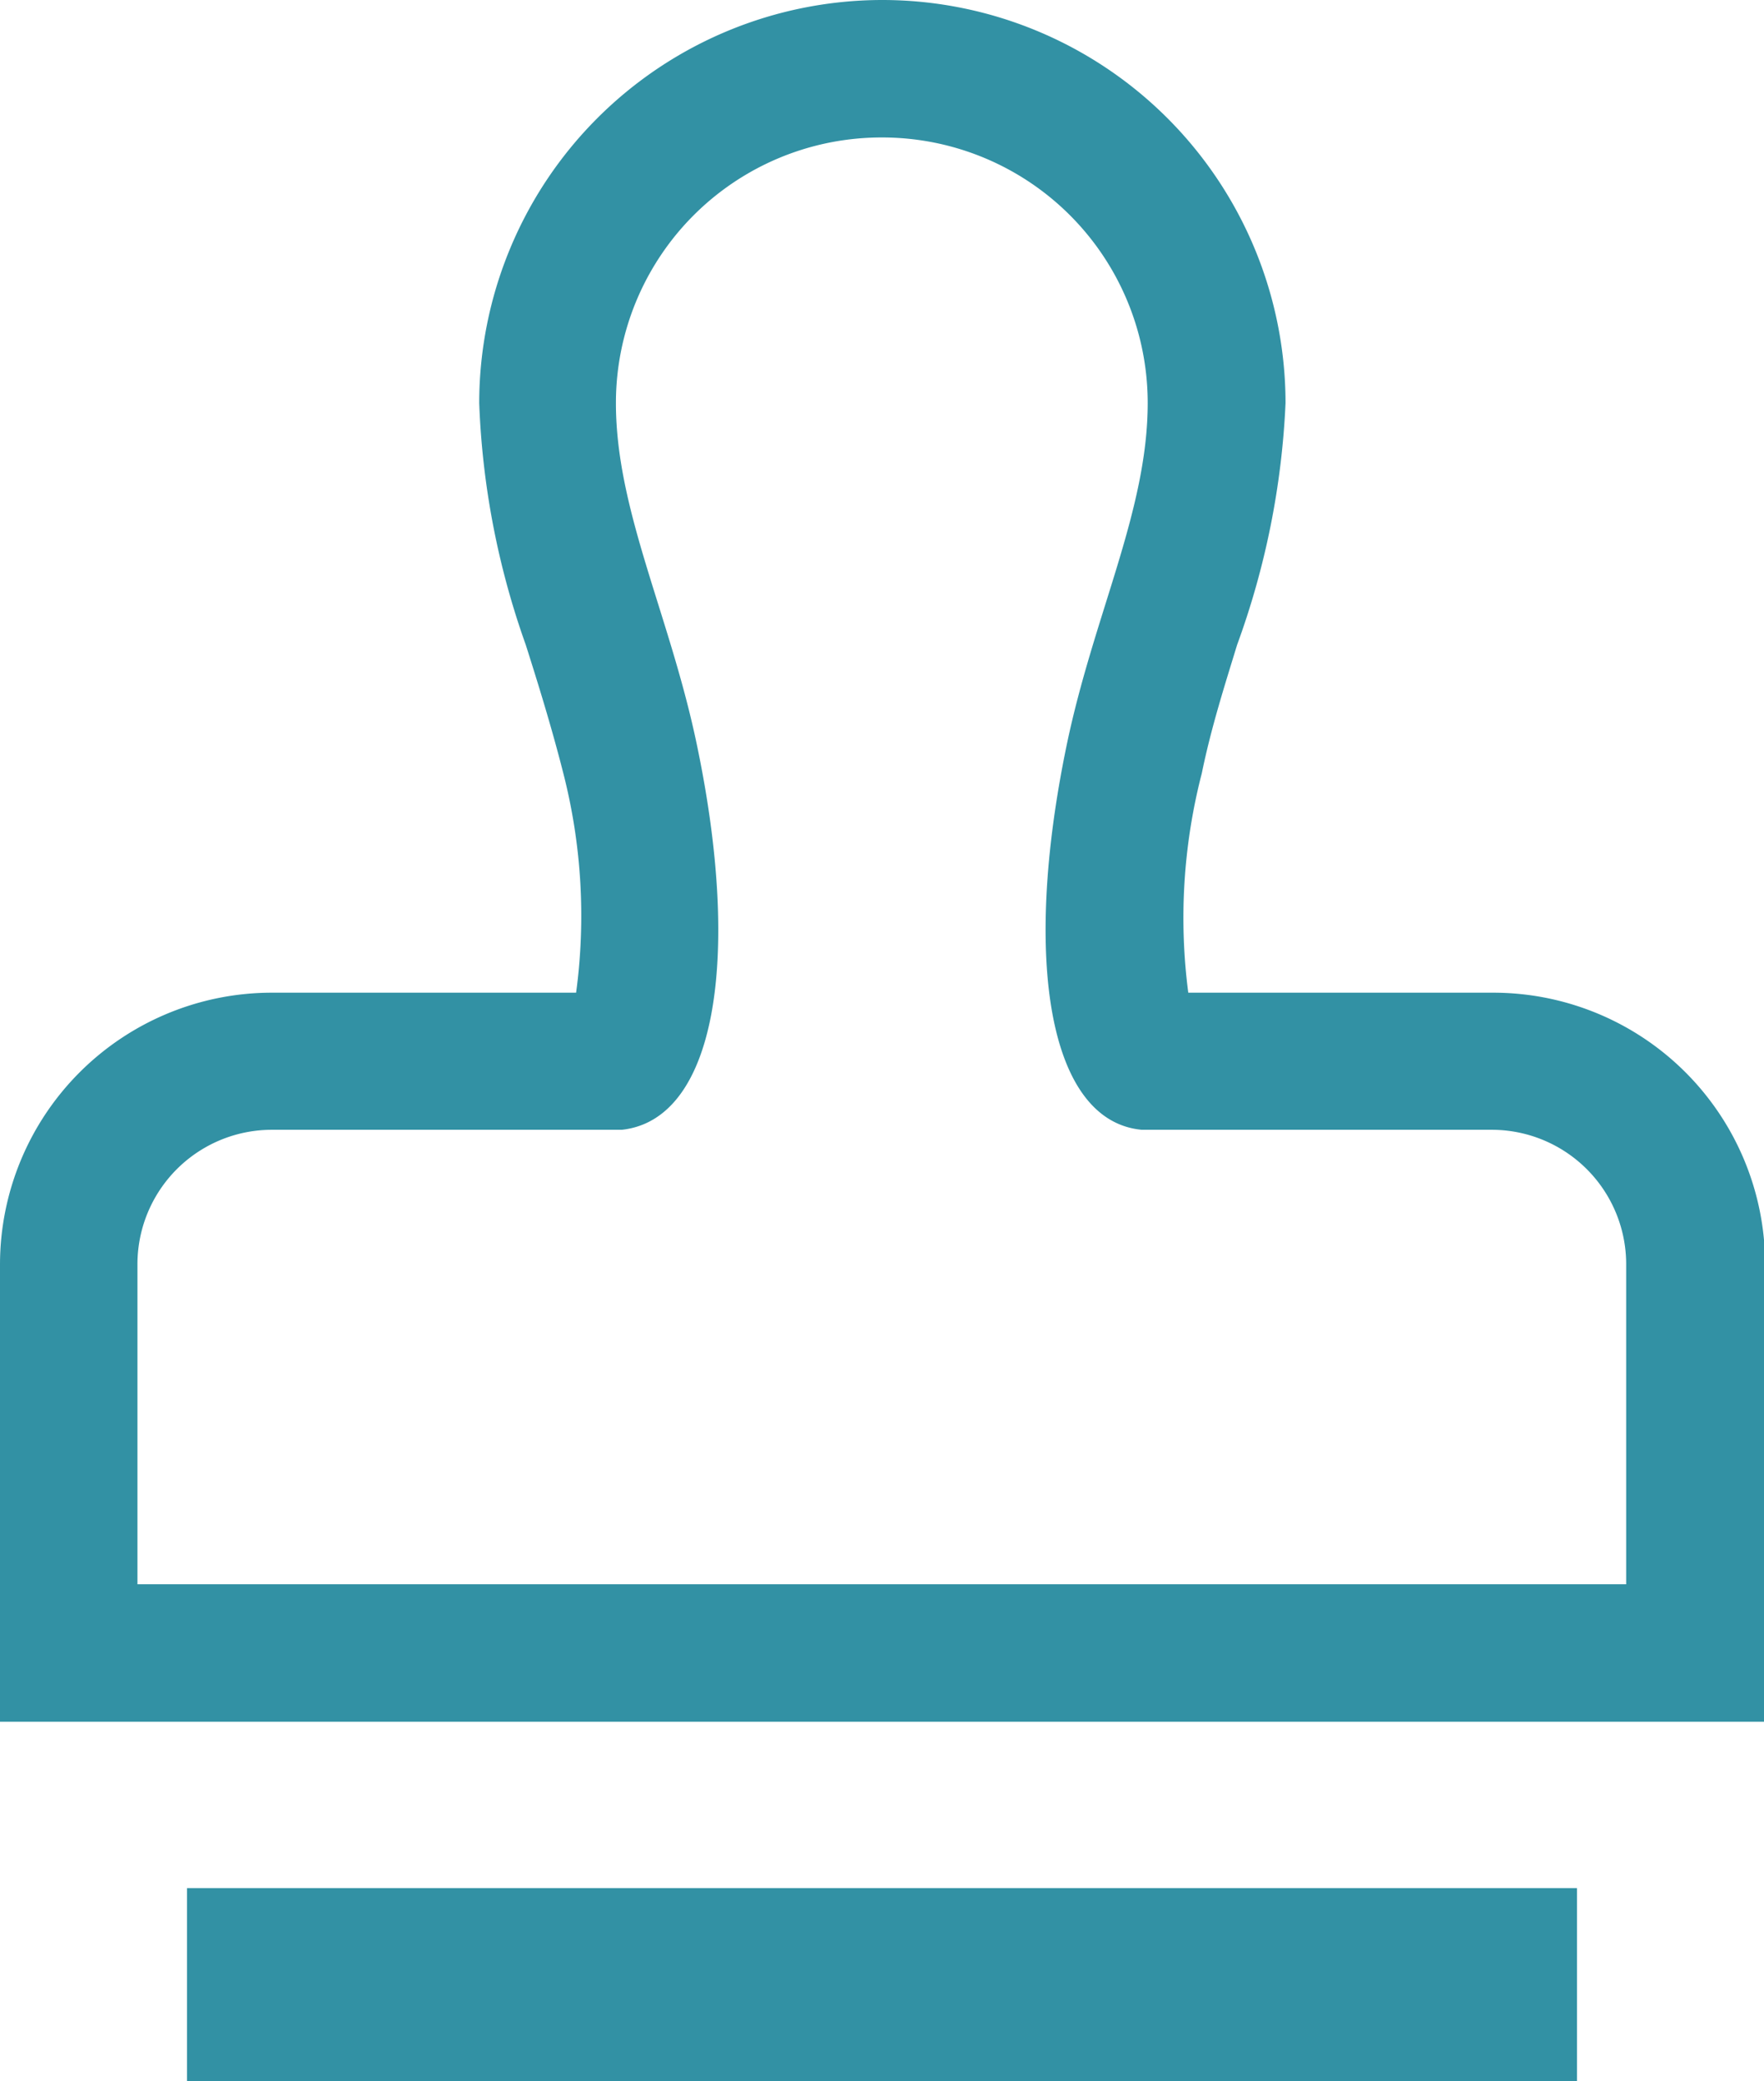 <svg id="レイヤー_1" data-name="レイヤー 1" xmlns="http://www.w3.org/2000/svg" viewBox="0 0 46.97 55.41"><defs><style>.cls-1{fill:#3291a4;}</style></defs><path class="cls-1" d="M23.49,3.66a7.07,7.07,0,0,1,7.07,7.07c0,2.87-1.44,5.65-2.16,9.12-1.19,5.75-.46,10,2,10.23h9.32a3.58,3.58,0,0,1,3.58,3.59v8.51H3.66V33.67a3.58,3.58,0,0,1,3.58-3.59h9.32c2.47-.27,3.2-4.48,2-10.23-.72-3.47-2.16-6.25-2.16-9.12a7.07,7.07,0,0,1,7.08-7.07m0-3.66A10.74,10.74,0,0,0,12.76,10.73,21.49,21.49,0,0,0,14,17.17c.34,1.07.69,2.2,1,3.42a15.3,15.3,0,0,1,.34,5.84H7.24A7.24,7.24,0,0,0,0,33.67V45.84H47V33.67a7.24,7.24,0,0,0-7.24-7.24H31.64A15.38,15.38,0,0,1,32,20.59c.25-1.22.61-2.34.94-3.42a21.49,21.49,0,0,0,1.29-6.44A10.74,10.74,0,0,0,23.49,0Z"/><rect class="cls-1" x="4.98" y="50.27" width="37.01" height="5.14"/></svg>